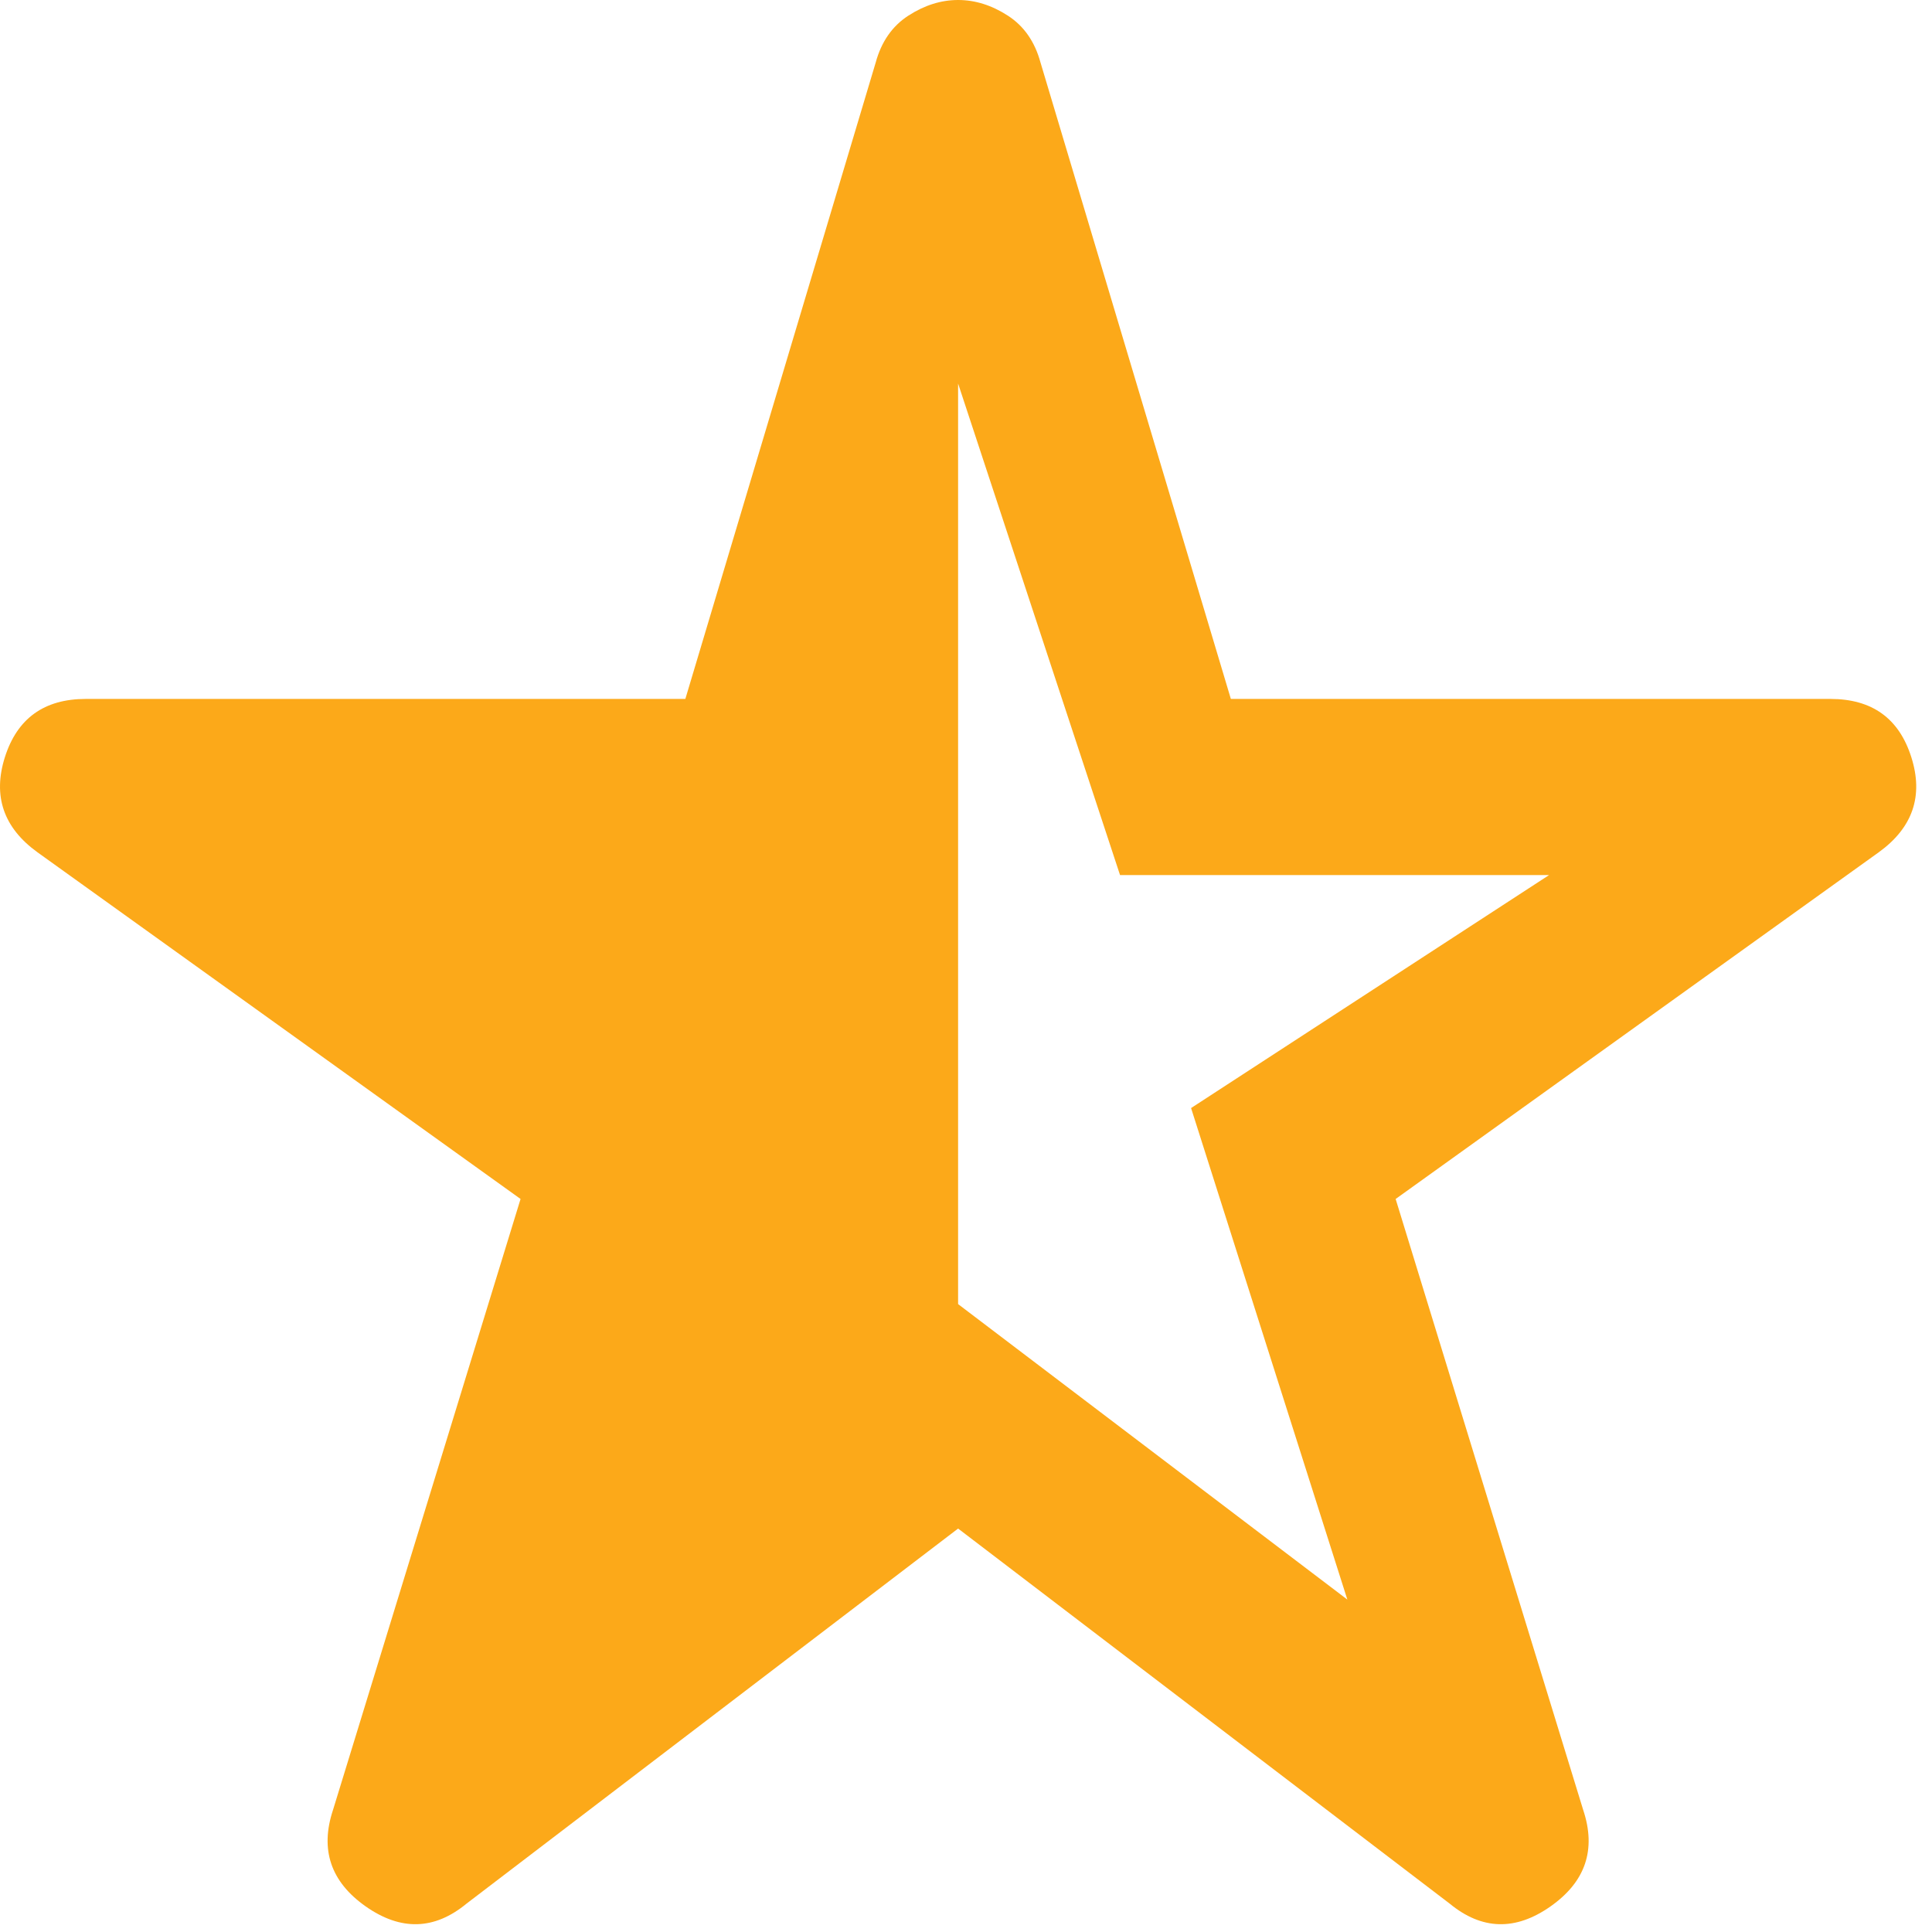 <?xml version="1.0" encoding="UTF-8"?>
<svg width="34px" height="34px" viewBox="0 0 34 34" version="1.1" xmlns="http://www.w3.org/2000/svg" xmlns:xlink="http://www.w3.org/1999/xlink">
    <title>star_half</title>
    <g id="Page-1" stroke="none" stroke-width="1" fill="none" fill-rule="evenodd">
        <g id="WIP-Illustrations-2" transform="translate(-169, -31804)" fill="#FCA919" fill-rule="nonzero">
            <g id="star_half" transform="translate(169, 31804)">
                <path d="M23.711,28.15 L20.961,19.5 L27.261,15.4 L19.711,15.4 L16.861,6.75 L16.861,22.95 L23.711,28.15 Z M8.211,33.5 C7.645,33.967 7.053,33.983 6.436,33.55 C5.82,33.117 5.628,32.55 5.861,31.85 L9.161,21.1 L0.661,15 C0.061,14.567 -0.13,14.008 0.086,13.325 C0.303,12.642 0.778,12.3 1.511,12.3 L12.061,12.3 L15.411,1.1 C15.511,0.733 15.703,0.458 15.986,0.275 C16.27,0.092 16.561,0 16.861,0 C17.161,0 17.453,0.092 17.736,0.275 C18.02,0.458 18.211,0.733 18.311,1.1 L21.661,12.3 L32.211,12.3 C32.945,12.3 33.42,12.642 33.636,13.325 C33.853,14.008 33.661,14.567 33.061,15 L24.561,21.1 L27.861,31.85 C28.095,32.55 27.903,33.117 27.286,33.55 C26.67,33.983 26.078,33.967 25.511,33.5 L16.861,26.9 L8.211,33.5 Z" id="Shape"></path>
            </g>
        </g>
    </g>
</svg>